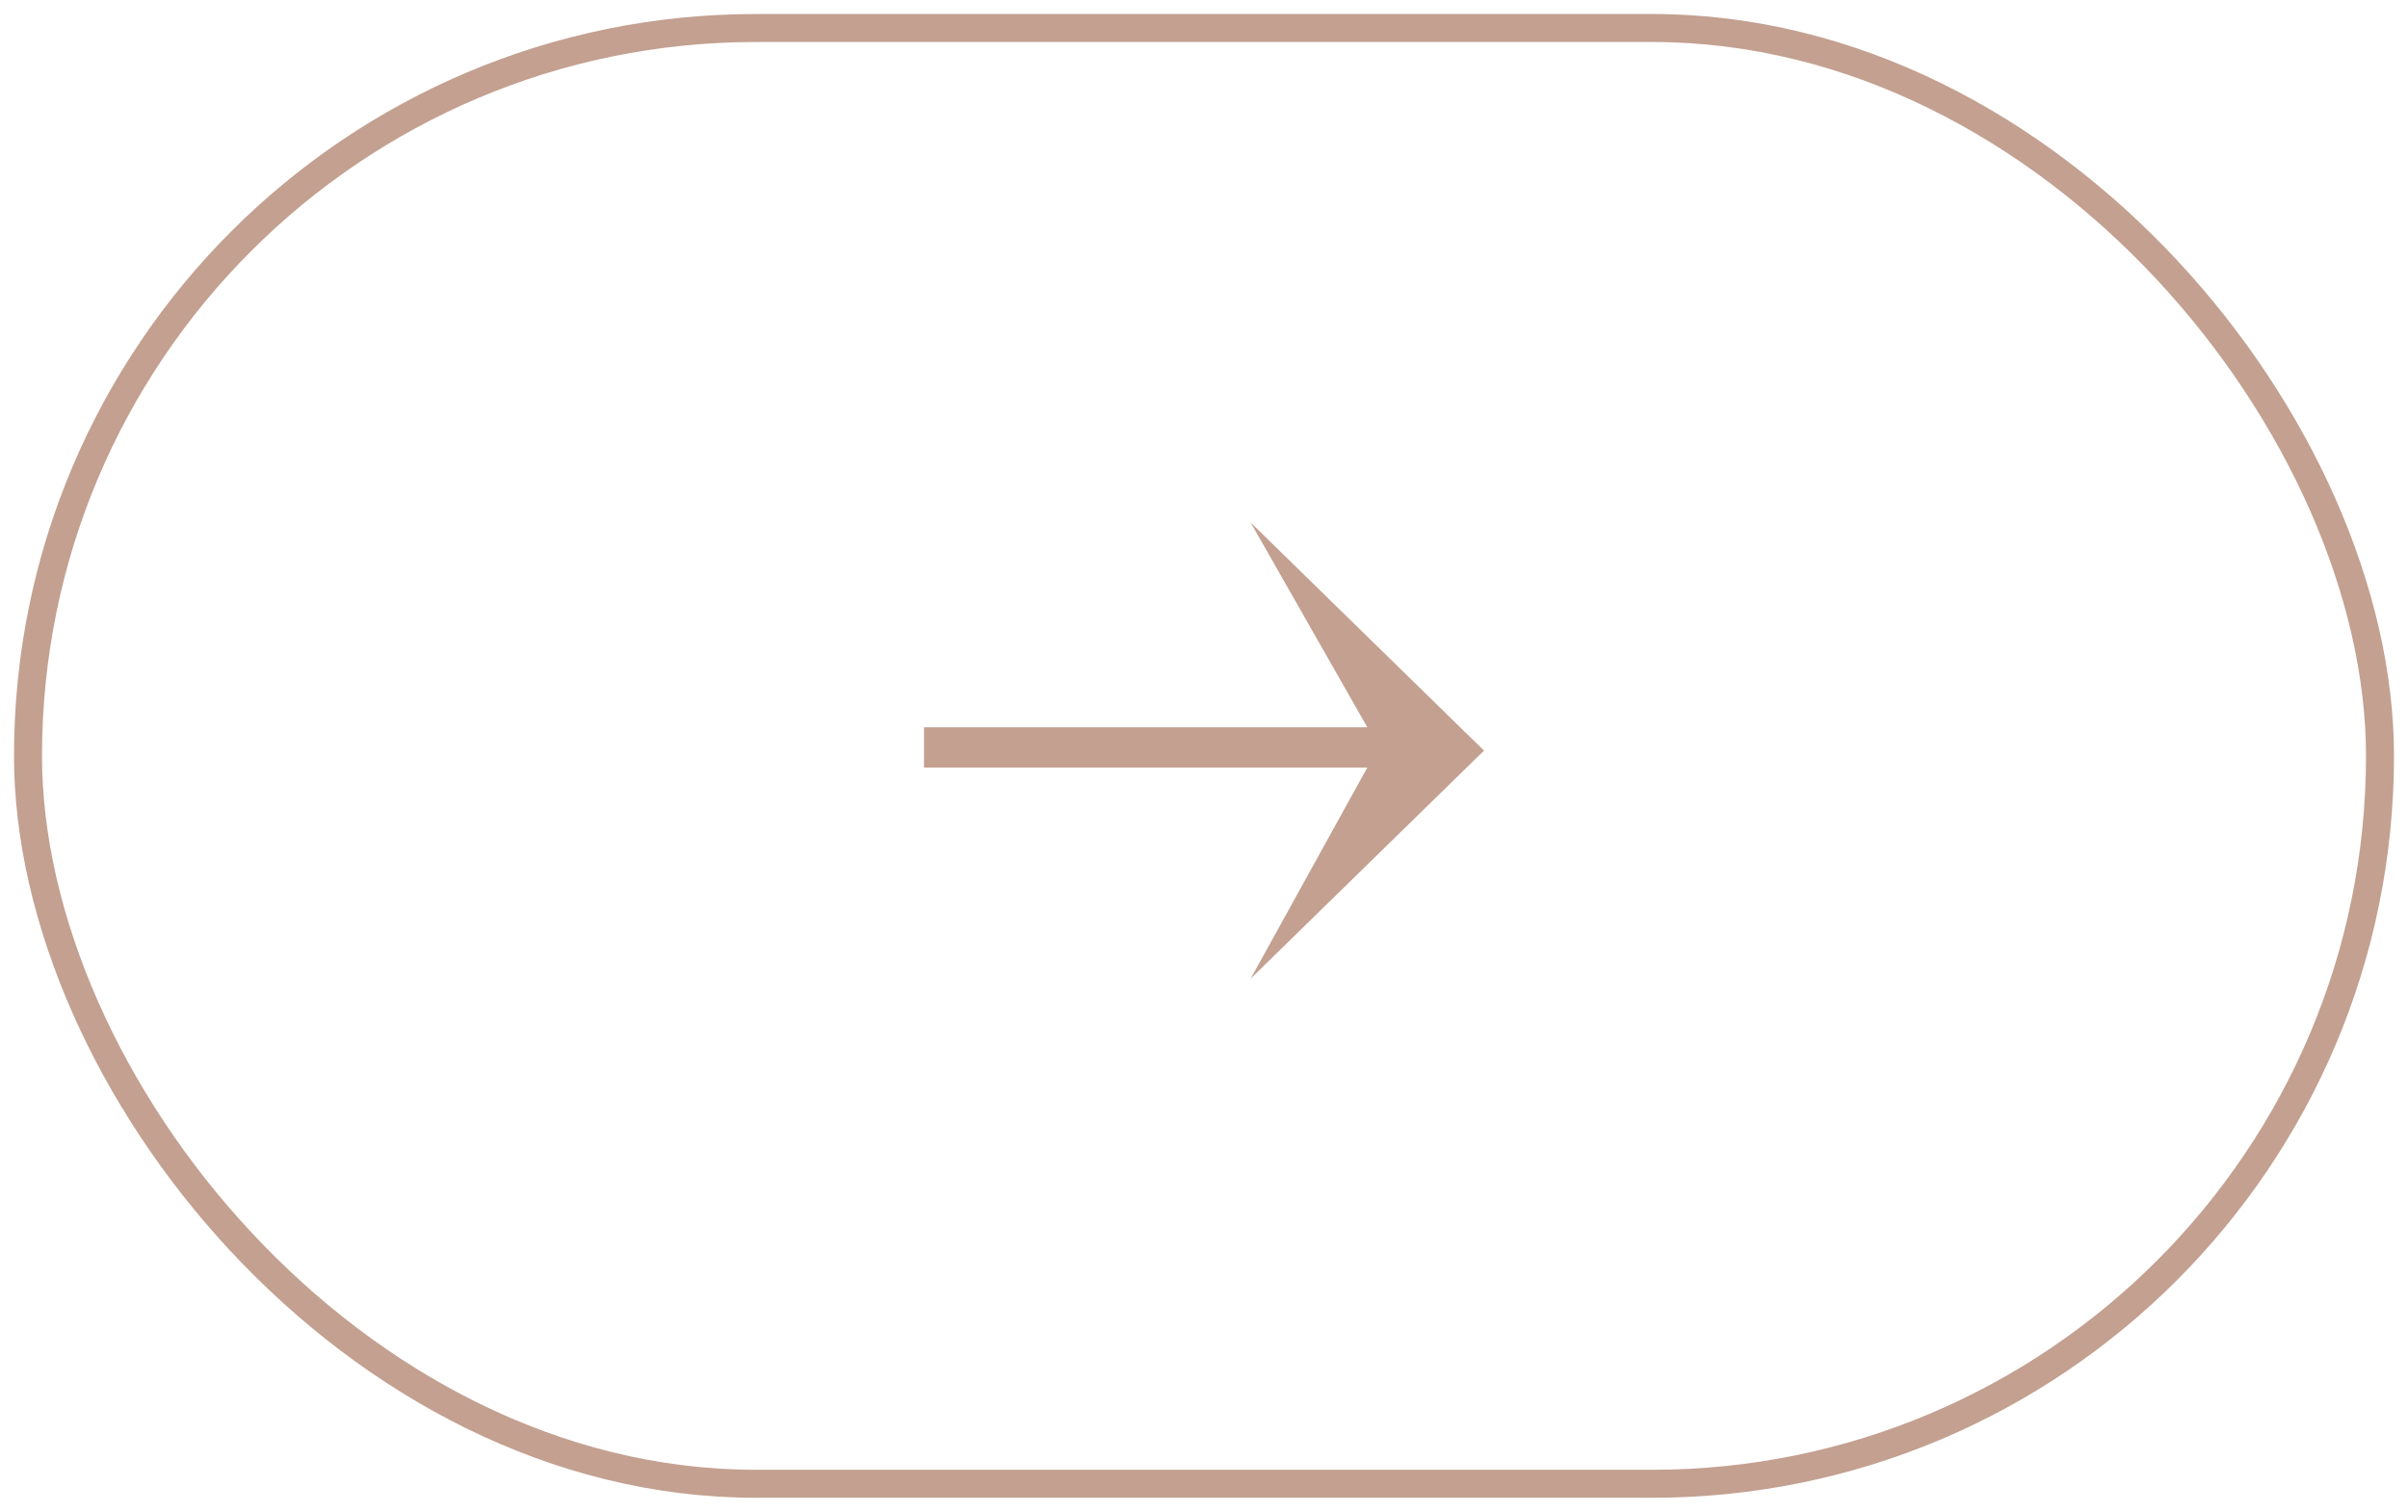 <svg width="86" height="54" viewBox="0 0 86 54" fill="none" xmlns="http://www.w3.org/2000/svg">
<rect x="1" y="1" width="84" height="52" rx="26" stroke="#C3A090"/>
<g clip-path="url(#clip0_2621_2265)">
<g clip-path="url(#clip1_2621_2265)">
<path fill-rule="evenodd" clip-rule="evenodd" d="M44.667 18.666L53 26.811L44.667 34.956L48.833 27.416H33V25.978H48.833L44.667 18.666Z" fill="#C3A090"/>
</g>
</g>
<defs>
<clipPath id="clip0_2621_2265">
<rect width="20" height="20" fill="white" transform="translate(33 17)"/>
</clipPath>
<clipPath id="clip1_2621_2265">
<rect width="20" height="20" fill="white" transform="translate(33 17)"/>
</clipPath>
</defs>
</svg>
